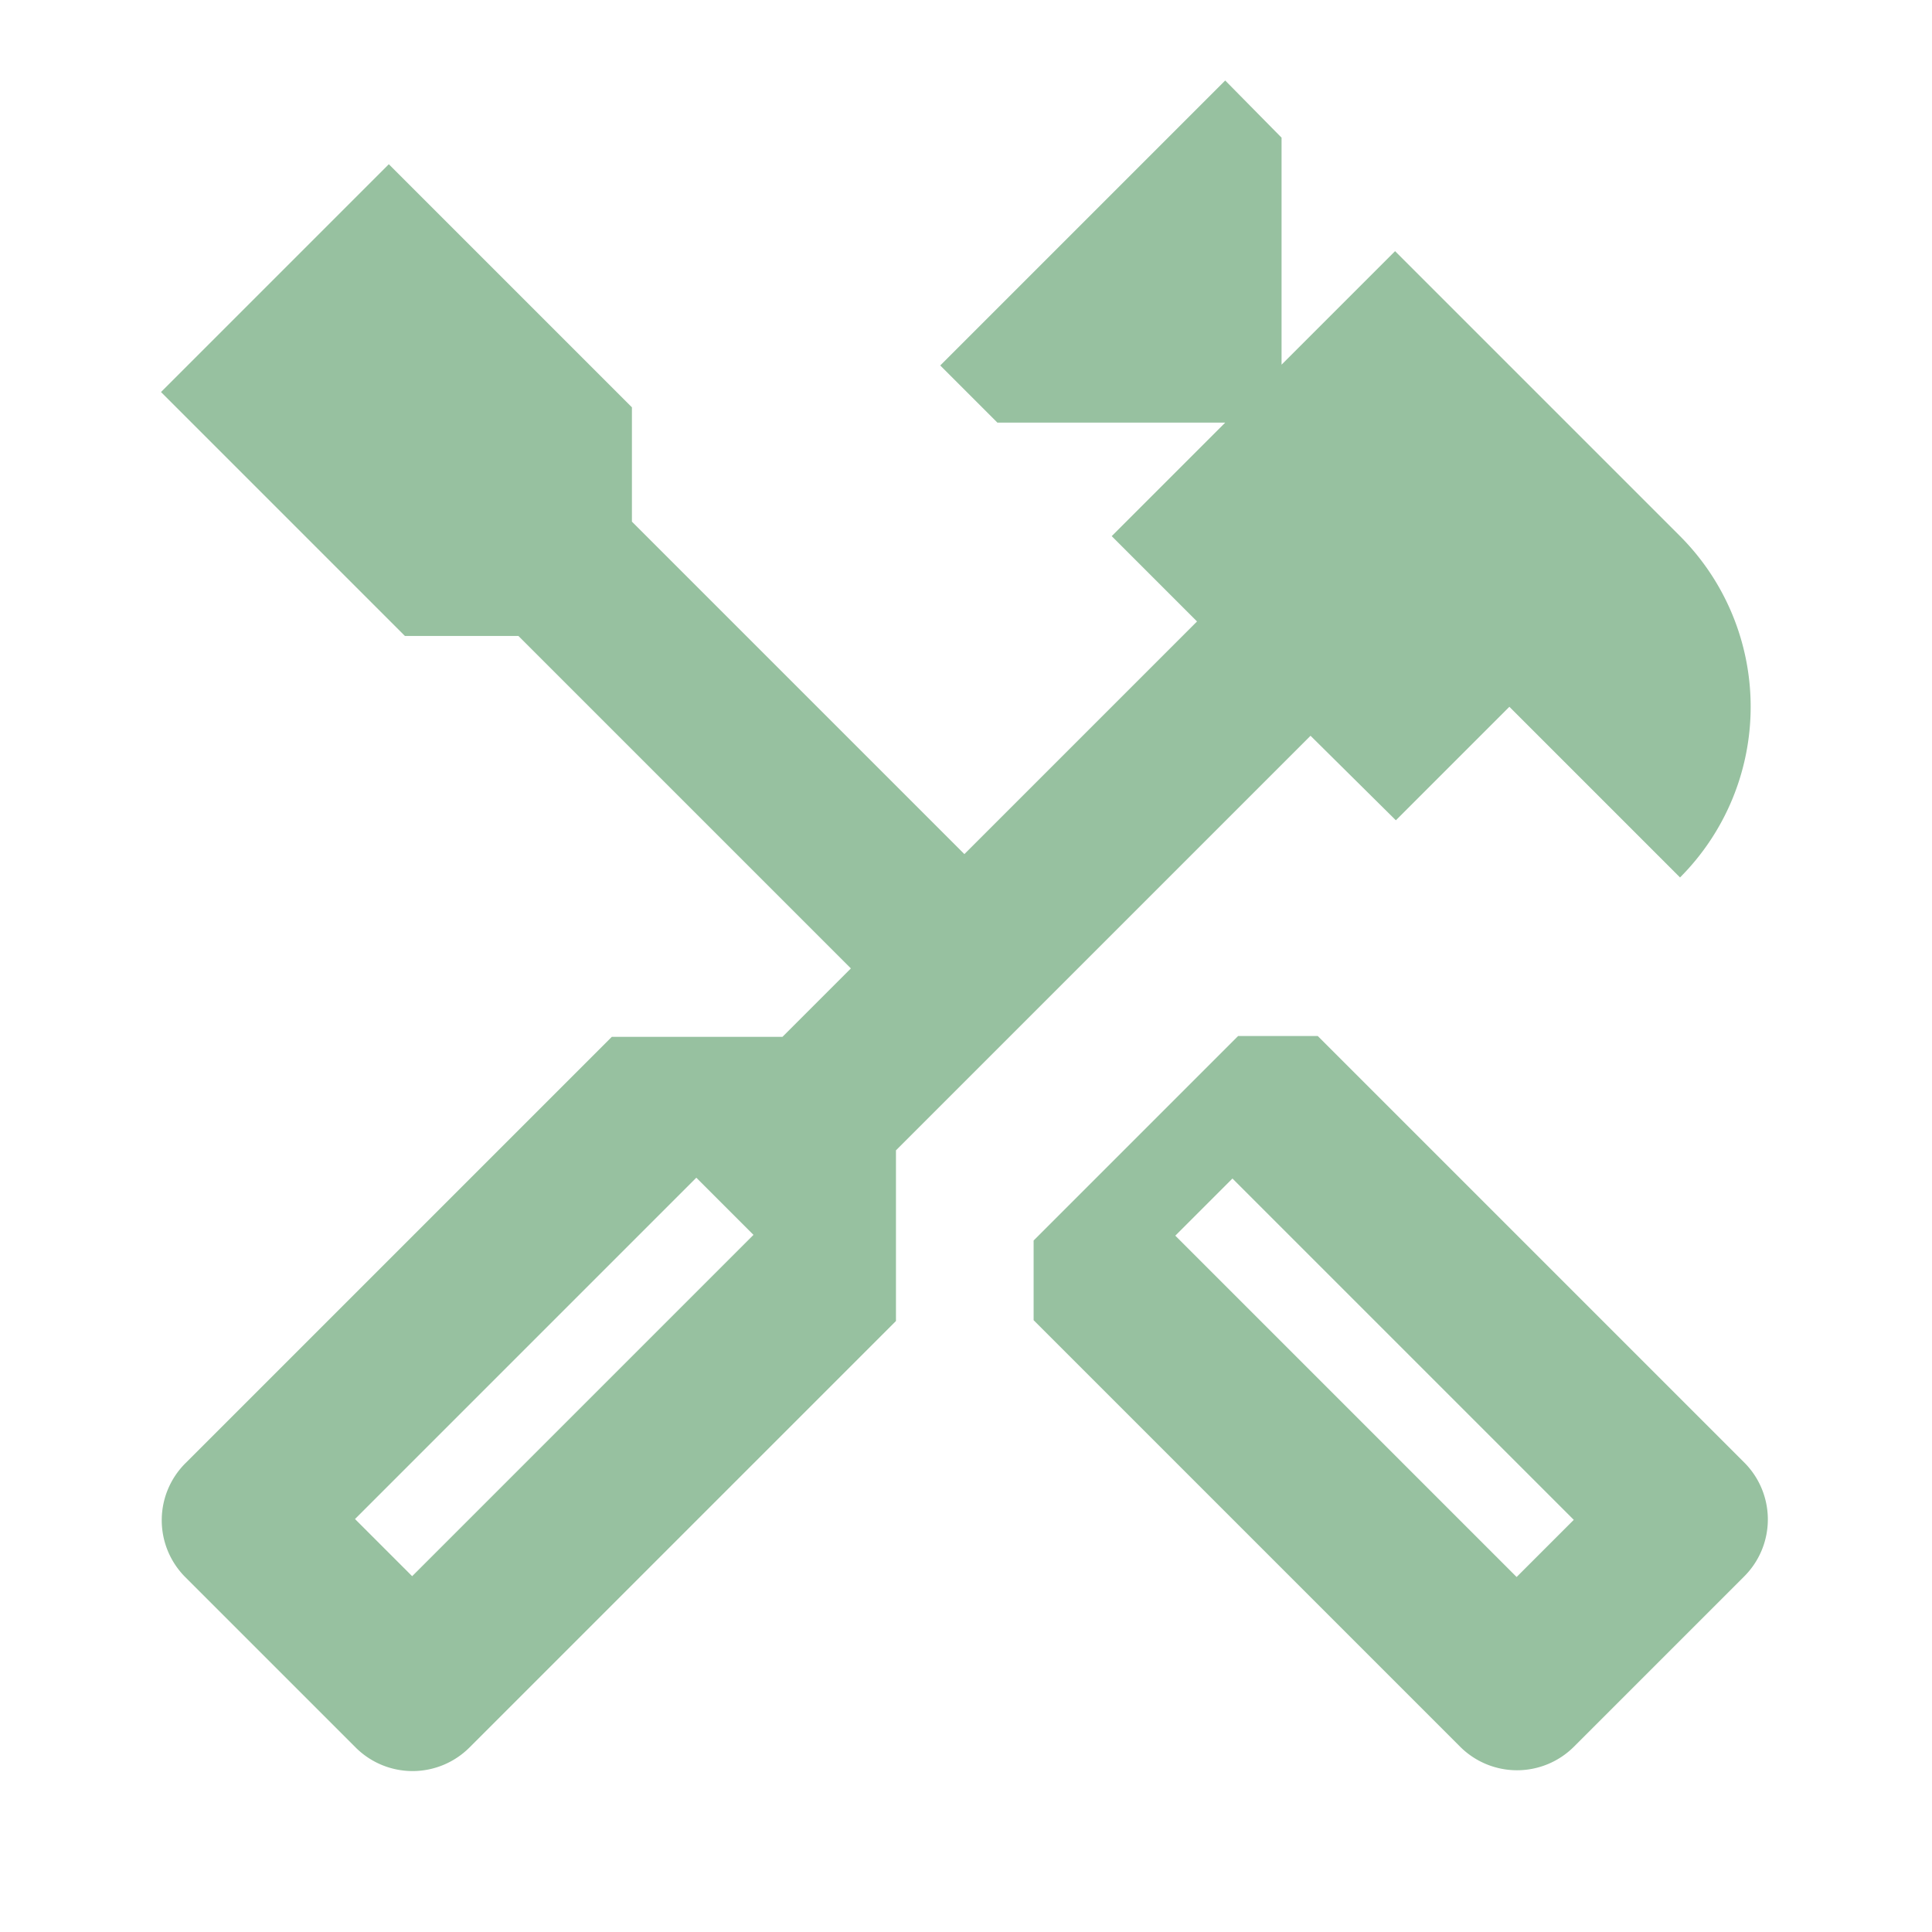 <svg id="handyman_black_24dp" xmlns="http://www.w3.org/2000/svg" width="24" height="24" viewBox="0 0 24 24">
  <g id="Gruppe_132" data-name="Gruppe 132">
    <rect id="Rechteck_226" data-name="Rechteck 226" width="24" height="24" fill="none"/>
  </g>
  <g id="Gruppe_136" data-name="Gruppe 136">
    <g id="Gruppe_135" data-name="Gruppe 135">
      <g id="Gruppe_133" data-name="Gruppe 133">
        <path id="Pfad_3073" data-name="Pfad 3073" d="M21.67,18.17l-5.3-5.3h-.99l-2.54,2.54v.99l5.3,5.3a1,1,0,0,0,1.41,0l2.12-2.12A1,1,0,0,0,21.67,18.17Zm-2.83,1.42L14.6,15.35l.71-.71,4.24,4.24Z" fill="#97c1a0"/>
      </g>
      <g id="Gruppe_134" data-name="Gruppe 134">
        <path id="Pfad_3074" data-name="Pfad 3074" d="M17.34,10.19l1.41-1.41,2.12,2.12a3,3,0,0,0,0-4.24L17.33,3.12,15.92,4.53V1.71L15.22,1,11.68,4.54l.71.71h2.83L13.81,6.66l1.06,1.06-2.89,2.89L7.85,6.48V5.06L4.83,2.04,2,4.87,5.03,7.9H6.44l4.13,4.13-.85.85H7.6l-5.3,5.3a1,1,0,0,0,0,1.41l2.12,2.12a1,1,0,0,0,1.41,0l5.3-5.3V14.29l5.15-5.15ZM9.36,15.34,5.12,19.58l-.71-.71,4.24-4.24h0l.71.71Z" fill="#97c1a0"/>
      </g>
    </g>
  </g>
</svg>
